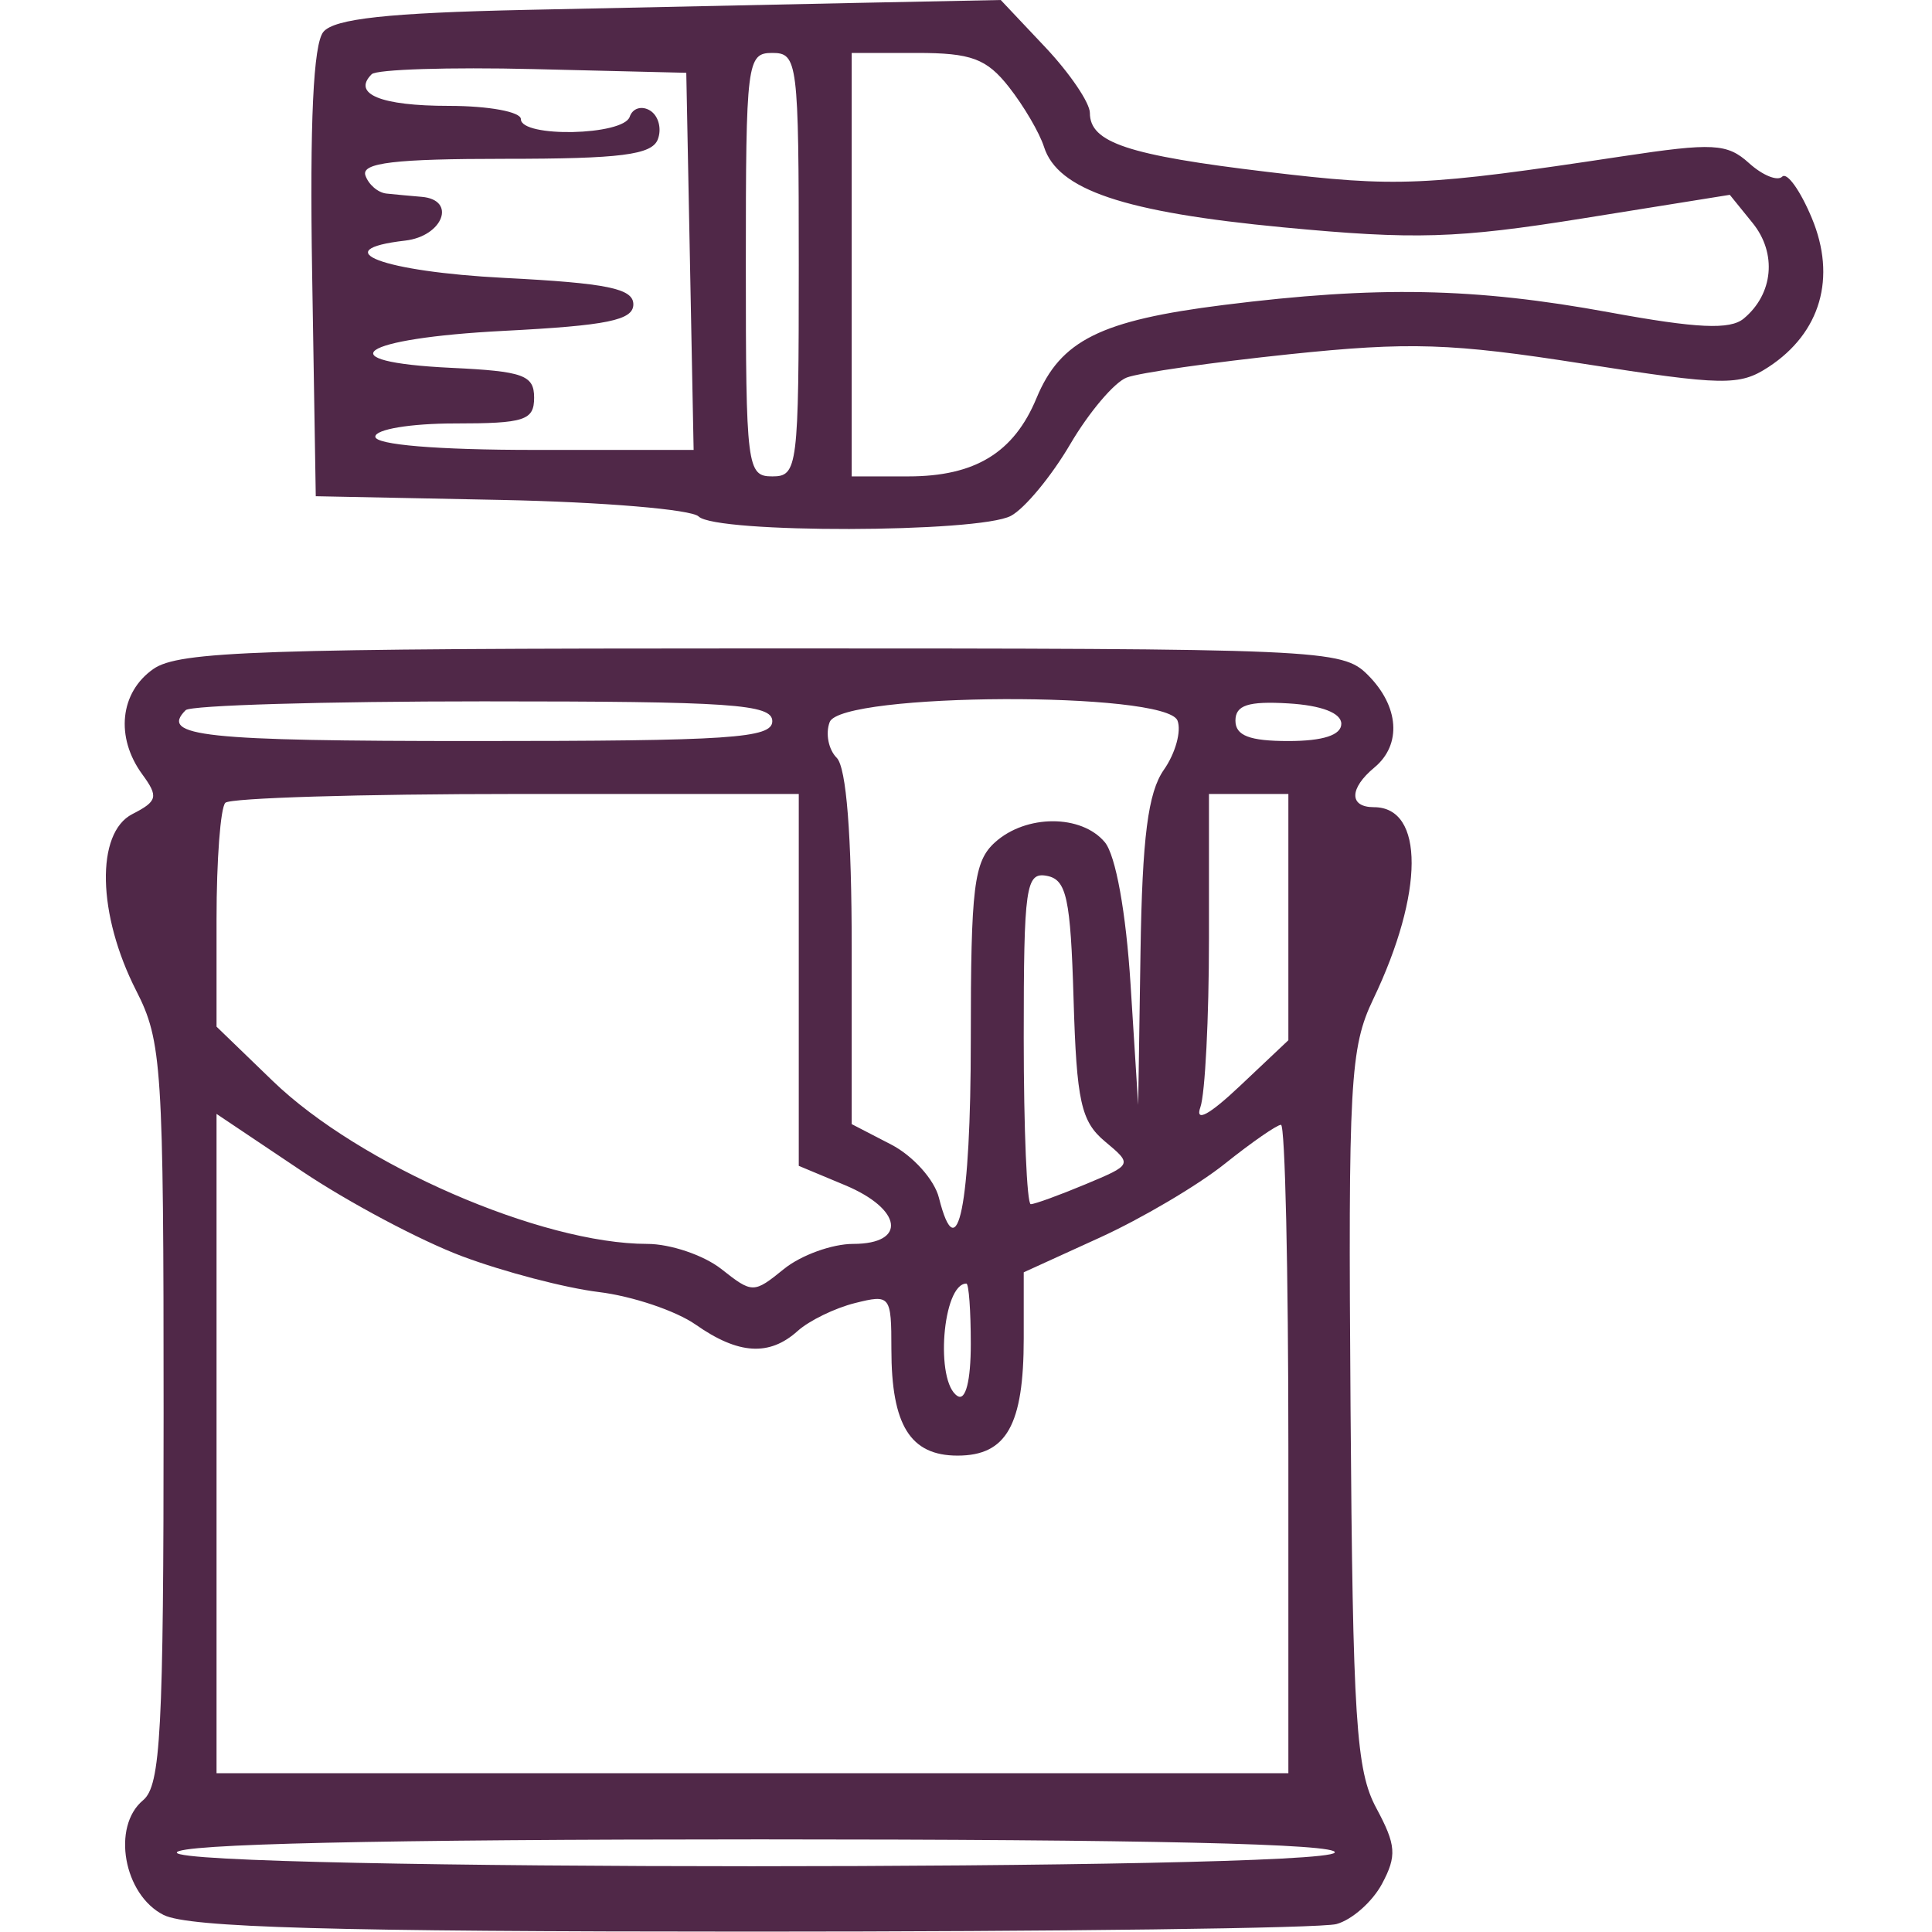 <svg width="50" height="50" viewBox="0 0 50 50" fill="none" xmlns="http://www.w3.org/2000/svg">
<path fill-rule="evenodd" clip-rule="evenodd" d="M13.6 0.256C10.044 0.333 8.652 0.484 8.369 0.825C8.109 1.139 8.014 3.16 8.078 7.066L8.172 12.842L12.96 12.938C15.593 12.991 17.897 13.184 18.08 13.366C18.521 13.808 25.333 13.794 26.163 13.35C26.522 13.158 27.211 12.324 27.696 11.498C28.181 10.671 28.839 9.893 29.159 9.771C29.478 9.648 31.372 9.377 33.367 9.168C36.478 8.843 37.558 8.878 40.97 9.413C44.605 9.983 45.018 9.99 45.771 9.497C47.118 8.614 47.533 7.183 46.889 5.642C46.592 4.93 46.247 4.448 46.123 4.572C46 4.695 45.613 4.537 45.264 4.221C44.699 3.71 44.334 3.691 41.982 4.046C36.845 4.821 36.169 4.851 32.804 4.449C29.192 4.018 28.206 3.691 28.206 2.923C28.206 2.661 27.687 1.896 27.053 1.223L25.899 0L22.173 0.075C20.123 0.117 16.265 0.198 13.6 0.256ZM20.672 6.849C20.672 12.1 20.644 12.329 19.987 12.329C19.331 12.329 19.302 12.1 19.302 6.849C19.302 1.598 19.331 1.37 19.987 1.37C20.644 1.37 20.672 1.598 20.672 6.849ZM26.112 2.254C26.495 2.741 26.902 3.436 27.018 3.799C27.372 4.915 29.082 5.491 33.212 5.884C36.612 6.207 37.709 6.174 40.97 5.651L44.767 5.042L45.359 5.773C45.992 6.555 45.894 7.609 45.127 8.245C44.773 8.539 43.918 8.499 41.654 8.084C38.162 7.443 35.639 7.395 31.672 7.892C28.48 8.292 27.444 8.808 26.824 10.305C26.239 11.715 25.234 12.329 23.507 12.329H22.042V6.849V1.37H23.729C25.136 1.37 25.533 1.517 26.112 2.254ZM17.856 6.764L17.951 11.644H13.832C11.315 11.644 9.713 11.511 9.713 11.301C9.713 11.111 10.627 10.959 11.768 10.959C13.578 10.959 13.823 10.879 13.823 10.29C13.823 9.709 13.542 9.608 11.682 9.52C8.409 9.364 9.278 8.755 13.049 8.562C15.716 8.425 16.391 8.287 16.391 7.877C16.391 7.467 15.716 7.328 13.049 7.192C9.905 7.031 8.404 6.466 10.484 6.227C11.468 6.114 11.824 5.17 10.912 5.094C10.629 5.071 10.218 5.032 9.998 5.009C9.779 4.985 9.535 4.773 9.456 4.538C9.348 4.213 10.218 4.11 13.073 4.11C16.062 4.11 16.871 4.007 17.024 3.607C17.131 3.33 17.041 2.995 16.824 2.861C16.608 2.728 16.371 2.8 16.297 3.022C16.134 3.51 13.48 3.567 13.48 3.082C13.48 2.894 12.642 2.74 11.617 2.74C9.855 2.74 9.106 2.433 9.619 1.921C9.745 1.795 11.628 1.735 13.805 1.788L17.761 1.884L17.856 6.764ZM3.968 17.314C3.102 17.92 2.981 19.081 3.683 20.041C4.106 20.619 4.076 20.735 3.426 21.068C2.473 21.555 2.519 23.666 3.525 25.638C4.192 26.945 4.234 27.595 4.234 36.588C4.234 44.809 4.159 46.211 3.703 46.59C2.883 47.27 3.2 49.039 4.234 49.559C4.881 49.885 8.6 49.99 19.473 49.99C27.384 49.99 34.185 49.903 34.585 49.795C34.985 49.688 35.517 49.219 35.766 48.754C36.154 48.028 36.133 47.75 35.619 46.794C35.094 45.82 35.01 44.51 34.952 36.452C34.89 27.997 34.939 27.112 35.538 25.861C36.857 23.107 36.866 20.89 35.557 20.89C34.91 20.89 34.916 20.405 35.569 19.863C36.282 19.272 36.211 18.278 35.398 17.466C34.734 16.802 34.257 16.781 19.721 16.781C6.706 16.781 4.628 16.851 3.968 17.314ZM19.987 18.664C19.987 19.106 18.902 19.178 12.282 19.178C5.247 19.178 4.125 19.058 4.805 18.379C4.93 18.253 8.397 18.151 12.51 18.151C18.928 18.151 19.987 18.223 19.987 18.664ZM30.474 18.649C30.578 18.922 30.42 19.496 30.12 19.923C29.71 20.51 29.561 21.669 29.516 24.648L29.456 28.596L29.259 25.479C29.141 23.608 28.874 22.136 28.593 21.797C27.988 21.072 26.553 21.073 25.75 21.8C25.203 22.294 25.124 22.944 25.124 26.916C25.124 31.2 24.779 32.907 24.299 30.997C24.183 30.531 23.627 29.912 23.064 29.621L22.042 29.092V24.546C22.042 21.617 21.904 19.862 21.654 19.612C21.441 19.399 21.359 18.983 21.472 18.687C21.766 17.921 30.18 17.884 30.474 18.649ZM34.713 18.732C34.713 19.024 34.241 19.178 33.343 19.178C32.338 19.178 31.973 19.038 31.973 18.65C31.973 18.25 32.303 18.142 33.343 18.204C34.2 18.255 34.713 18.452 34.713 18.732ZM20.672 25.36V30.172L21.871 30.673C23.354 31.293 23.477 32.192 22.08 32.192C21.536 32.192 20.73 32.484 20.29 32.84C19.504 33.477 19.473 33.477 18.665 32.84C18.211 32.484 17.349 32.192 16.75 32.192C14.009 32.192 9.304 30.145 7.059 27.976L5.604 26.57V23.787C5.604 22.257 5.706 20.902 5.832 20.776C5.957 20.651 9.348 20.548 13.366 20.548H20.672V25.36ZM33.343 23.734V26.921L32.093 28.101C31.292 28.858 30.923 29.056 31.066 28.653C31.188 28.309 31.288 26.343 31.288 24.287V20.548H32.316H33.343V23.734ZM27.784 25.86C27.862 28.502 27.977 29.023 28.594 29.539C29.311 30.138 29.31 30.14 28.085 30.652C27.41 30.934 26.776 31.164 26.676 31.164C26.576 31.164 26.494 29.227 26.494 26.859C26.494 22.942 26.548 22.563 27.093 22.667C27.603 22.764 27.706 23.244 27.784 25.86ZM11.965 32.514C13.039 32.916 14.629 33.332 15.497 33.438C16.366 33.544 17.494 33.924 18.004 34.281C19.11 35.056 19.911 35.106 20.645 34.444C20.943 34.177 21.609 33.852 22.128 33.723C23.042 33.494 23.069 33.529 23.069 34.917C23.069 36.886 23.558 37.671 24.782 37.671C26.048 37.671 26.494 36.882 26.494 34.637V32.927L28.463 32.029C29.546 31.535 31.001 30.676 31.696 30.12C32.392 29.564 33.047 29.11 33.152 29.11C33.257 29.11 33.343 32.885 33.343 37.5V45.89H19.473H5.604V37.359V28.828L7.807 30.305C9.019 31.119 10.89 32.112 11.965 32.514ZM25.124 34.781C25.124 35.734 24.991 36.26 24.782 36.13C24.192 35.766 24.392 33.219 25.01 33.219C25.073 33.219 25.124 33.922 25.124 34.781ZM34.542 47.945C34.251 48.416 4.576 48.416 4.576 47.945C4.576 47.722 9.834 47.603 19.665 47.603C29.637 47.603 34.682 47.719 34.542 47.945Z" fill="#502848"/>
</svg>
